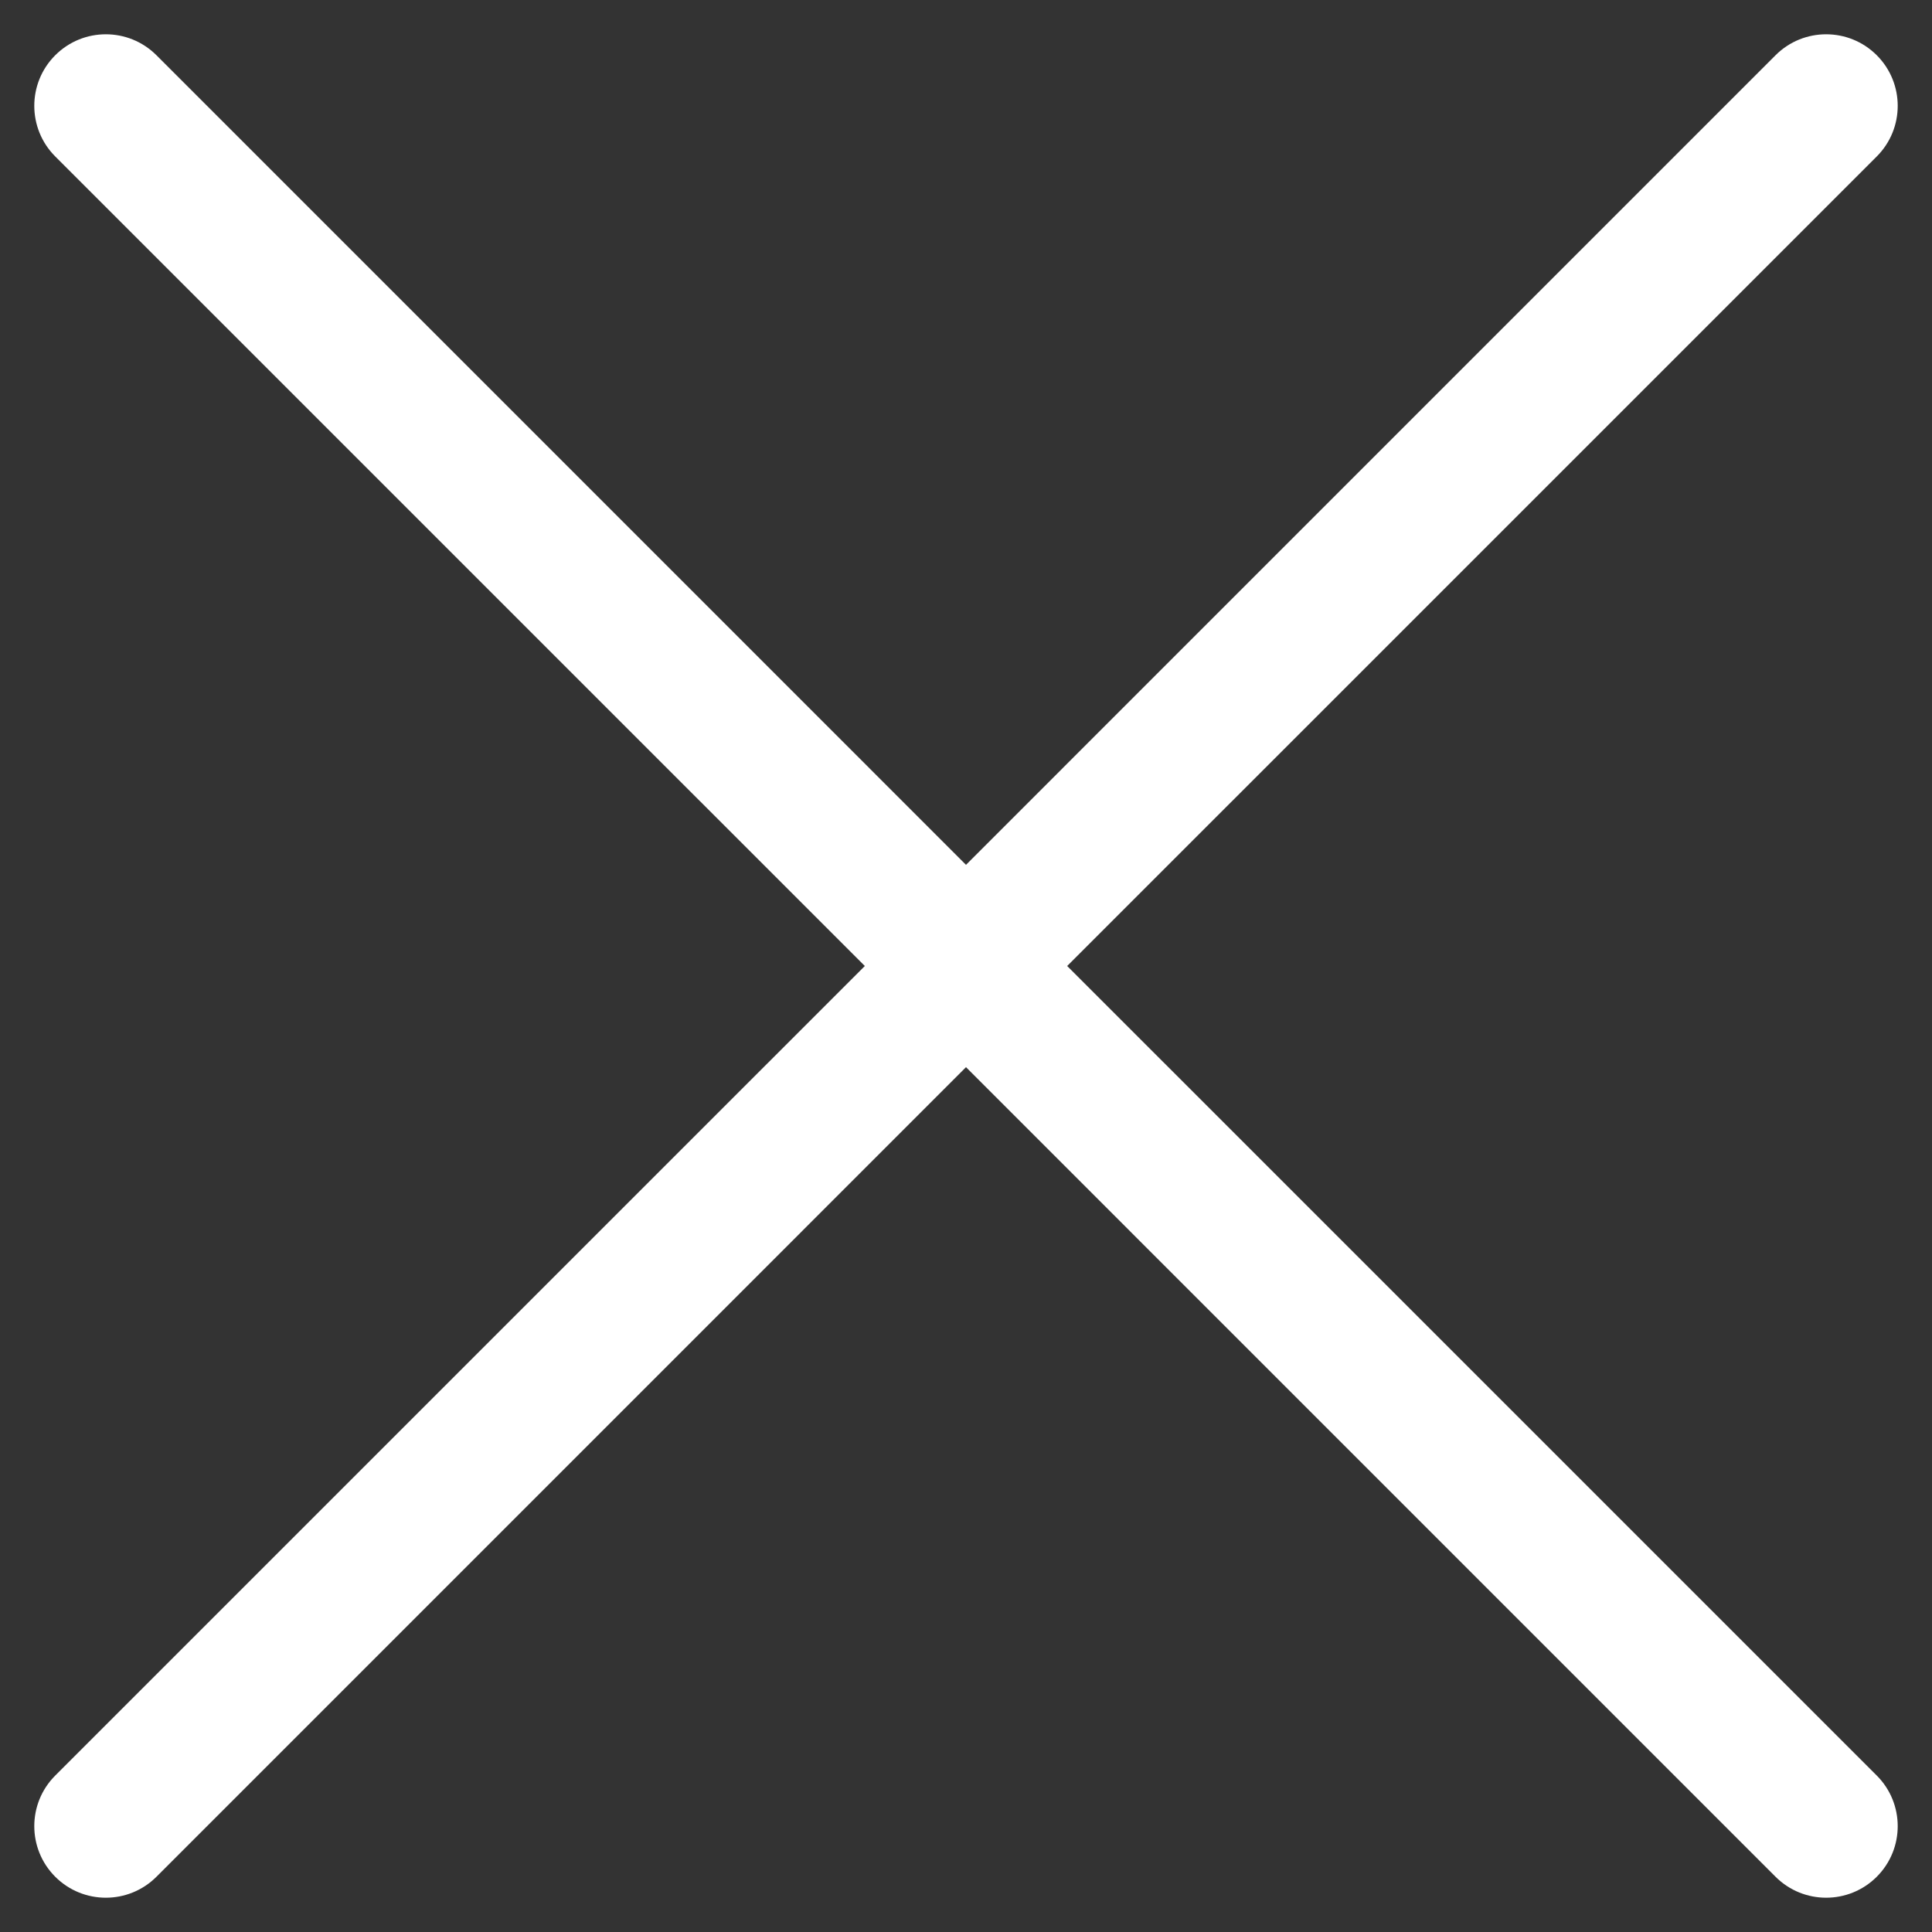 <svg width="54" height="54" viewBox="0 0 54 54" fill="none" xmlns="http://www.w3.org/2000/svg">
<rect x="0" y="0" width="54" height="54" fill="#333333" stroke="none"/>
<path fill-rule="evenodd" clip-rule="evenodd" d="M1.544 1.544C0.763 2.325 0.763 3.592 1.544 4.373L24.172 27L1.544 49.627C0.763 50.408 0.763 51.675 1.544 52.456C2.325 53.237 3.591 53.237 4.373 52.456L27 29.828L49.627 52.456C50.408 53.237 51.675 53.237 52.456 52.456C53.237 51.675 53.237 50.408 52.456 49.627L29.828 27L52.456 4.373C53.237 3.592 53.237 2.325 52.456 1.544C51.675 0.763 50.408 0.763 49.627 1.544L27 24.172L4.373 1.544C3.591 0.763 2.325 0.763 1.544 1.544Z" fill="white"/>
</svg>
